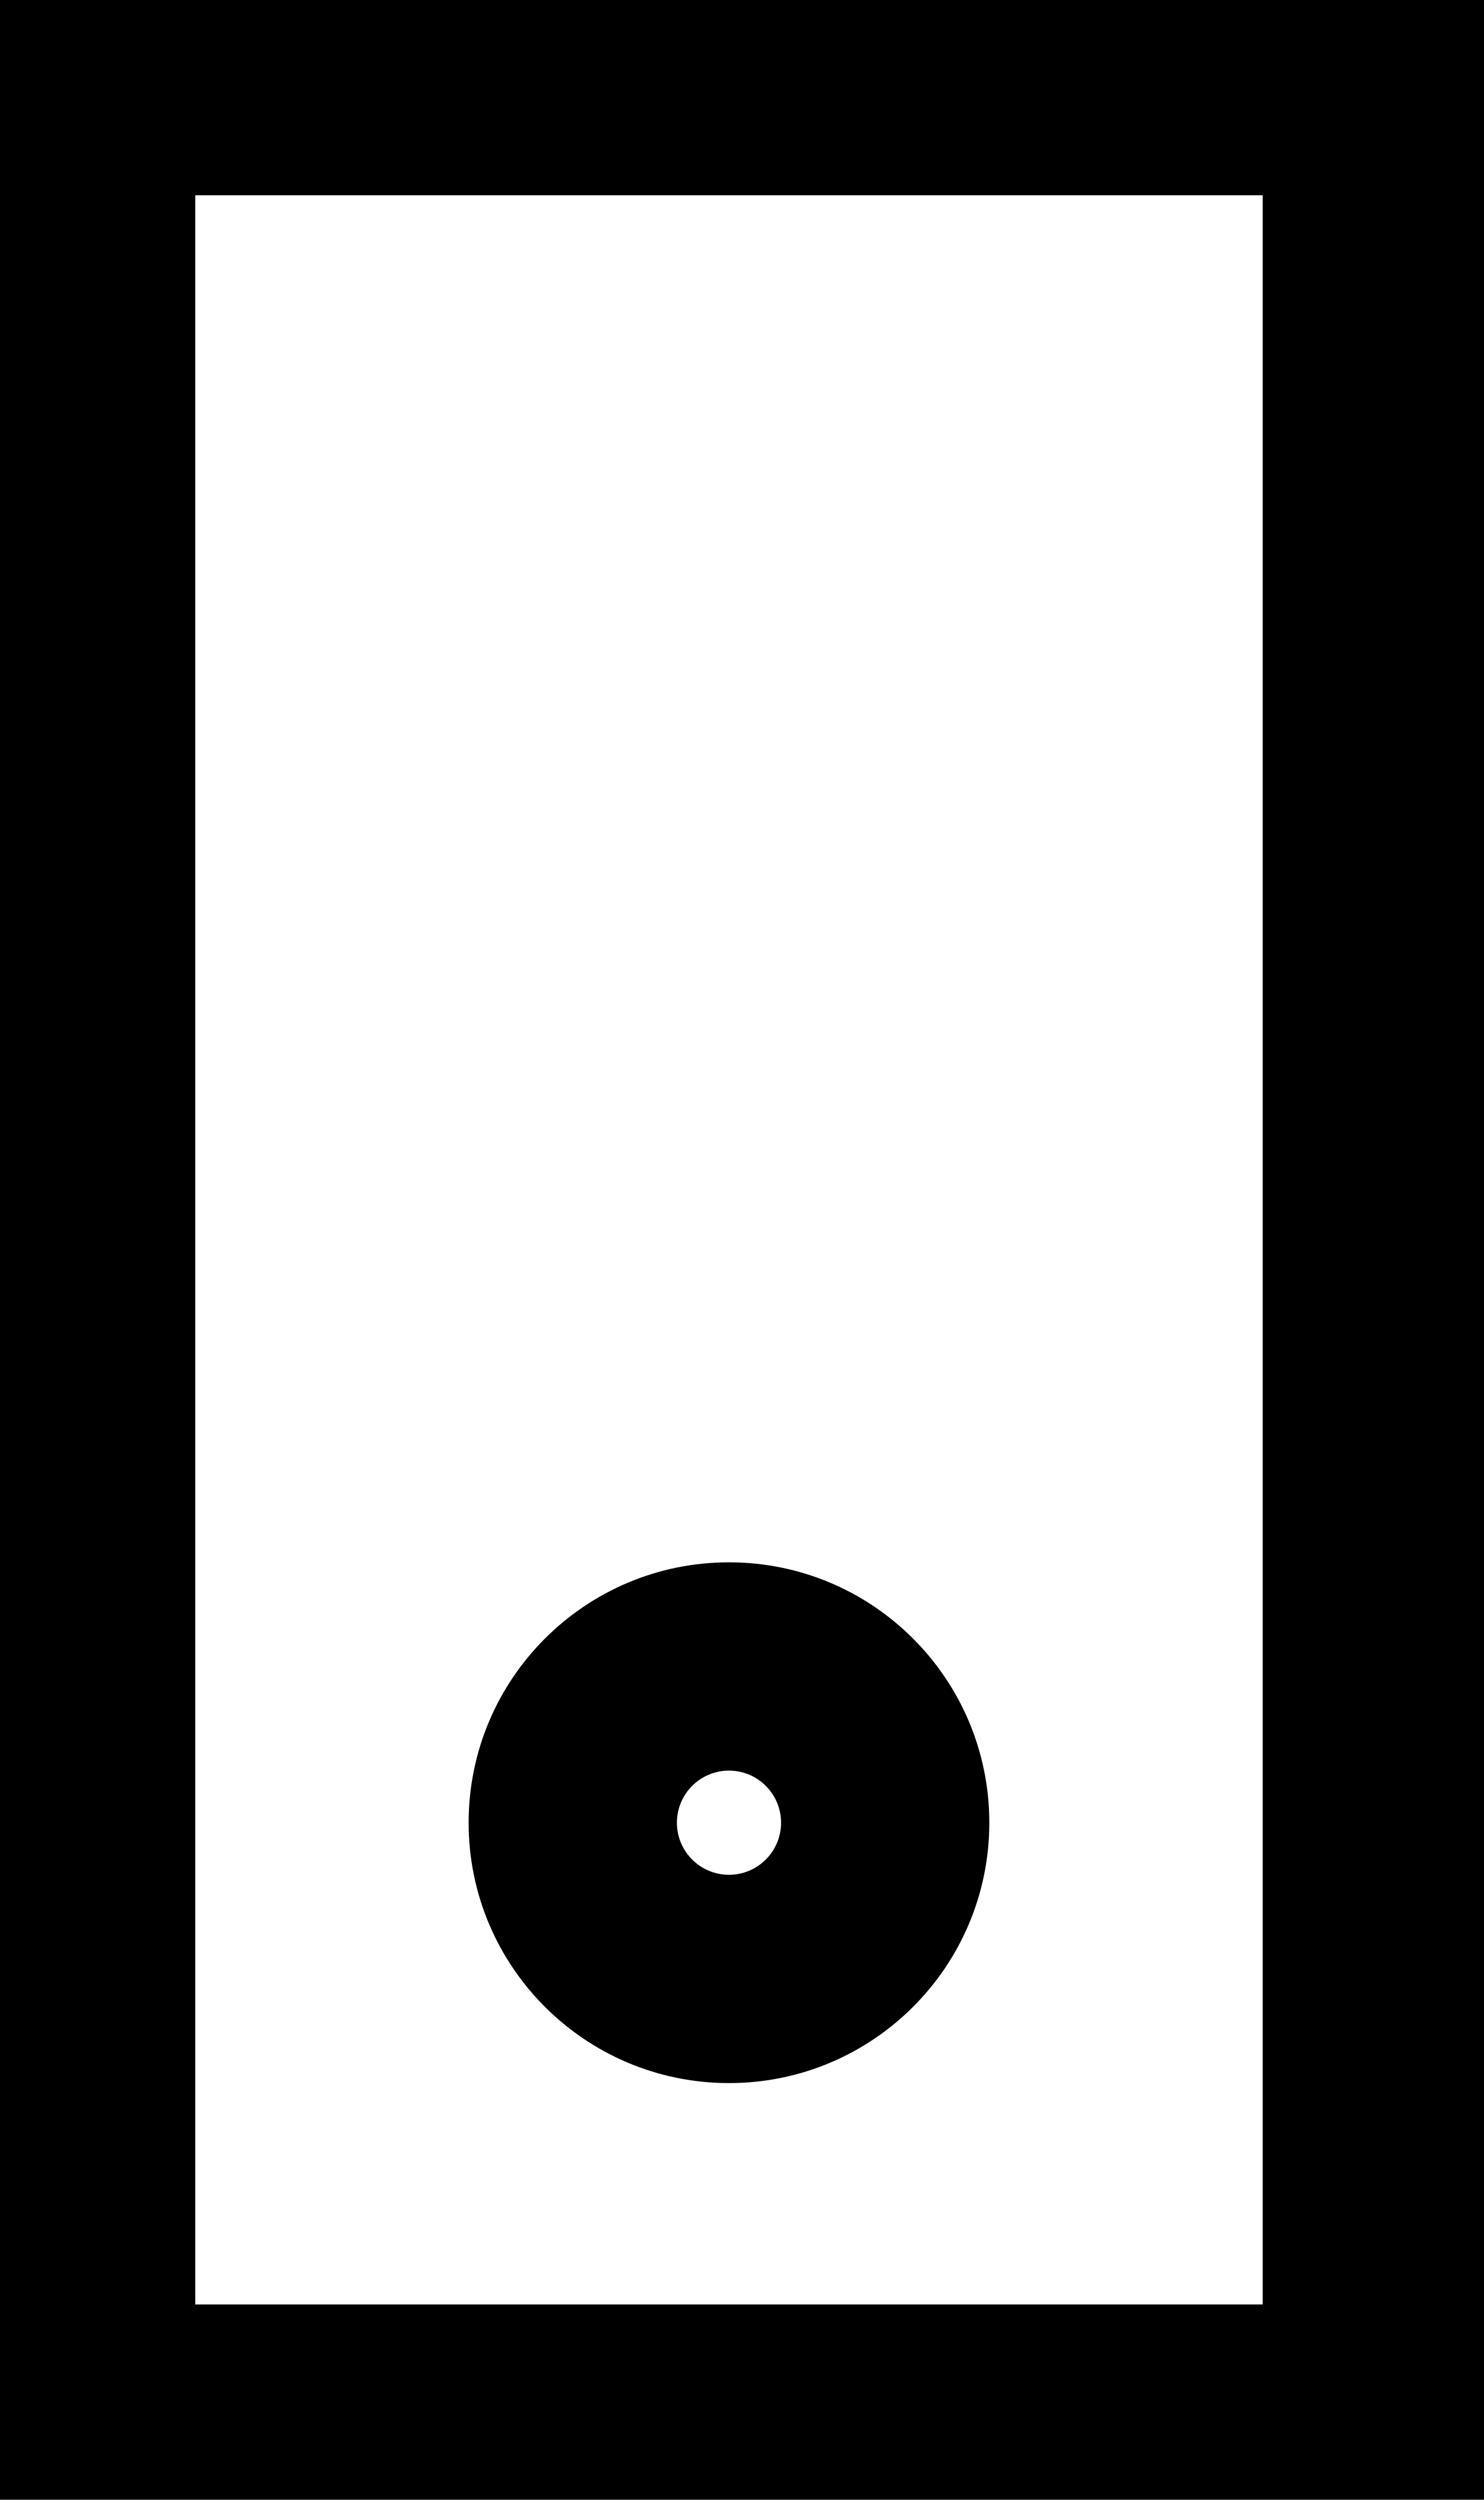 <svg width="38" height="64" viewBox="0 0 38 64" fill="none" xmlns="http://www.w3.org/2000/svg">
<path fill-rule="evenodd" clip-rule="evenodd" d="M18.667 48C19.403 48 20 47.403 20 46.667C20 45.93 19.403 45.333 18.667 45.333C17.93 45.333 17.333 45.93 17.333 46.667C17.333 47.403 17.93 48 18.667 48ZM18.667 53.333C22.349 53.333 25.333 50.349 25.333 46.667C25.333 42.985 22.349 40 18.667 40C14.985 40 12 42.985 12 46.667C12 50.349 14.985 53.333 18.667 53.333Z" fill="black"/>
<path d="M5 5H32.333V-5H5V5ZM32.333 5V59H42.333V5H32.333ZM32.333 59H5V69H32.333V59ZM5 59V5H-5V59H5ZM5 59L5 59H-5C-5 64.523 -0.523 69 5 69V59ZM32.333 59H32.333V69C37.856 69 42.333 64.523 42.333 59H32.333ZM32.333 5L32.333 5H42.333C42.333 -0.523 37.856 -5 32.333 -5V5ZM5 -5C-0.523 -5 -5 -0.523 -5 5H5L5 5V-5Z" fill="black"/>
</svg>
